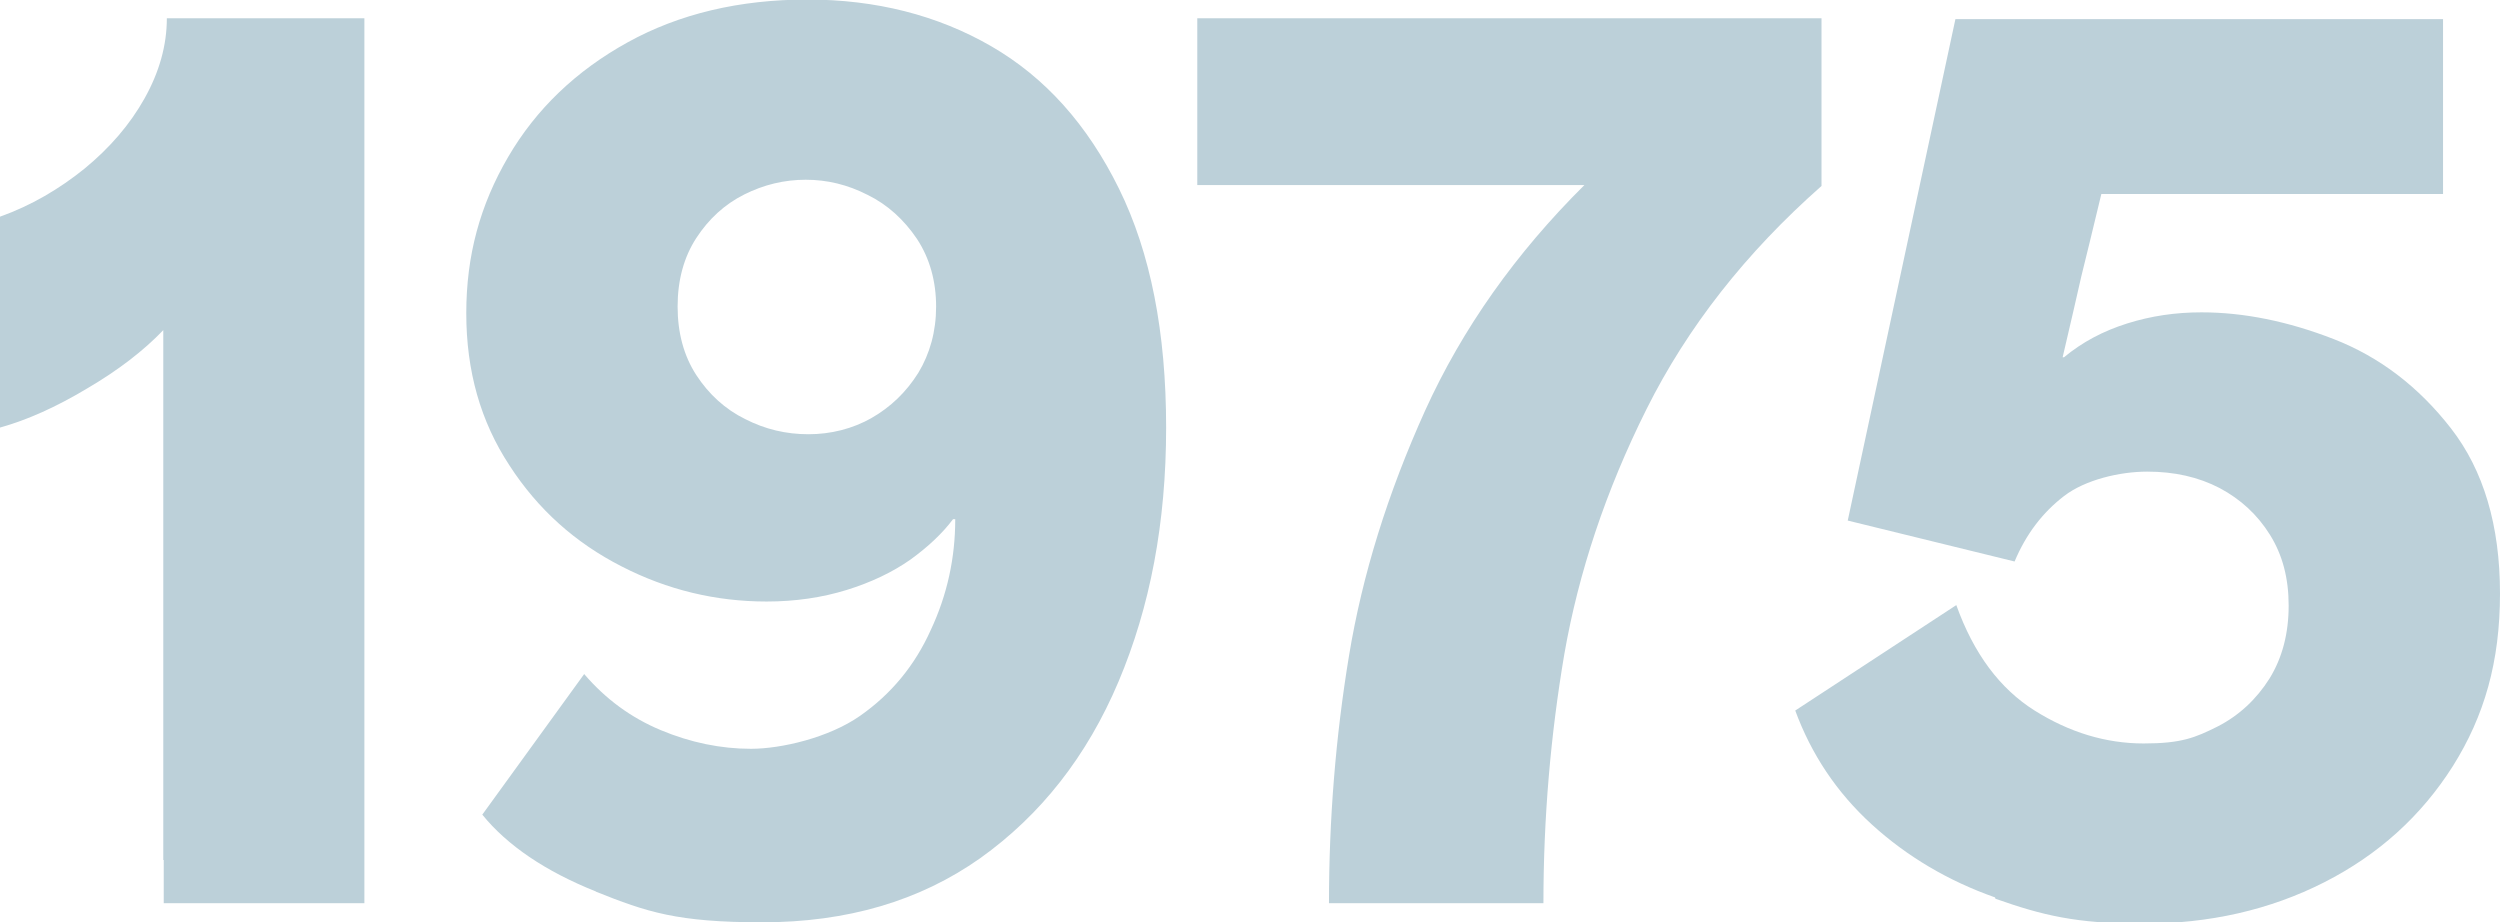 <?xml version="1.0" encoding="UTF-8"?>
<svg id="Layer_1" xmlns="http://www.w3.org/2000/svg" version="1.1" viewBox="0 0 561.9 207.3">
  <!-- Generator: Adobe Illustrator 29.1.0, SVG Export Plug-In . SVG Version: 2.1.0 Build 142)  -->
  <defs>
    <style>
      .st0 {
        fill: #bcd0d9;
      }
    </style>
  </defs>
  <path class="st0" d="M36.7,193.3v-119.1c-4.4,4.6-10.1,9-17.1,13.1-7,4.2-13.5,7.1-19.6,8.8v-47.4c7-2.5,13.3-6.2,19-10.8,5.7-4.7,10.2-9.9,13.5-15.8,3.3-5.9,5-11.9,5-18h44.4v198.9h-45.1v-9.7Z"/>
  <path class="st0" d="M134,200.4c-11.5-4.6-20-10.4-25.6-17.3l22.9-31.6c4.8,5.6,10.5,9.8,17.2,12.6,6.7,2.8,13.5,4.2,20.3,4.2s17.5-2.5,24.5-7.4c7-4.9,12.3-11.3,15.9-19.3,3.7-7.9,5.5-16.2,5.5-24.9h-.5c-2.4,3.2-5.6,6.2-9.6,9.1-4,2.8-8.8,5.1-14.3,6.8-5.5,1.7-11.5,2.6-18,2.6-11.4,0-22.3-2.6-32.6-7.9-10.4-5.3-18.8-12.8-25.2-22.7-6.5-9.9-9.7-21.2-9.7-34.2s3.1-24.3,9.4-35.1c6.3-10.8,15.3-19.4,26.9-25.8,11.6-6.4,25.1-9.6,40.4-9.6s29.2,3.5,41.3,10.5c12.1,7,21.6,17.6,28.7,32,7.1,14.4,10.6,32.3,10.6,53.7s-3.6,40.3-10.7,57.1-17.5,30-31.1,39.7c-13.6,9.6-29.9,14.4-49,14.4s-25.9-2.3-37.4-6.9ZM195.8,94c4.4-2.5,7.9-5.9,10.6-10.2,2.6-4.3,4-9.3,4-14.9s-1.4-10.8-4.3-15.2c-2.9-4.3-6.6-7.7-11.1-9.9-4.5-2.3-9.1-3.4-13.9-3.4s-9.4,1.1-13.8,3.3c-4.4,2.2-8,5.5-10.8,9.8-2.8,4.3-4.2,9.5-4.2,15.4s1.4,11.1,4.2,15.4c2.8,4.3,6.5,7.7,11,9.9,4.5,2.3,9.2,3.4,14.2,3.4s9.9-1.2,14.3-3.7Z"/>
  <path class="st0" d="M303.2,147.4c3-18.2,8.7-36.5,17.1-55.1,8.4-18.5,20.4-35.4,35.8-50.7h-87V4.1h140.3v37.7c-17,15-30.1,31.7-39.3,50.1-9.2,18.4-15.3,36.8-18.5,55.1-3.1,18.3-4.7,36.9-4.7,56h-48.2c0-18.9,1.5-37.4,4.5-55.6Z"/>
  <path class="st0" d="M448.4,201.7c-10.5-3.7-19.8-9.2-27.7-16.4-7.9-7.2-13.6-15.8-17.2-25.6l36.2-23.7c3.9,10.9,9.8,18.8,17.6,23.7,7.8,4.9,16,7.4,24.5,7.4s11.6-1.3,16.6-3.8c4.9-2.5,8.8-6.2,11.7-10.8,2.9-4.7,4.3-10.2,4.3-16.4s-1.4-11.4-4.2-15.9c-2.8-4.5-6.6-8-11.3-10.5-4.8-2.5-10.2-3.7-16.3-3.7s-13.9,1.8-18.7,5.5c-4.8,3.7-8.5,8.5-11.1,14.7l-37.5-9.2,24.2-112.7h109.6v39.3h-76.8c-2,8.3-3.5,14.5-4.5,18.5-.9,4-2.3,10.1-4.2,18.2h.3c4.1-3.4,8.8-5.9,14.2-7.6,5.4-1.7,10.9-2.5,16.7-2.5,9.5,0,19.4,2,29.7,6,10.3,4,19.1,10.7,26.4,20.1,7.3,9.4,11,21.8,11,37.1s-3.5,27.5-10.6,38.8c-7.1,11.2-16.7,19.9-28.9,26.1-12.2,6.2-25.8,9.3-40.8,9.3s-22.6-1.9-33.1-5.6Z"/>
</svg>